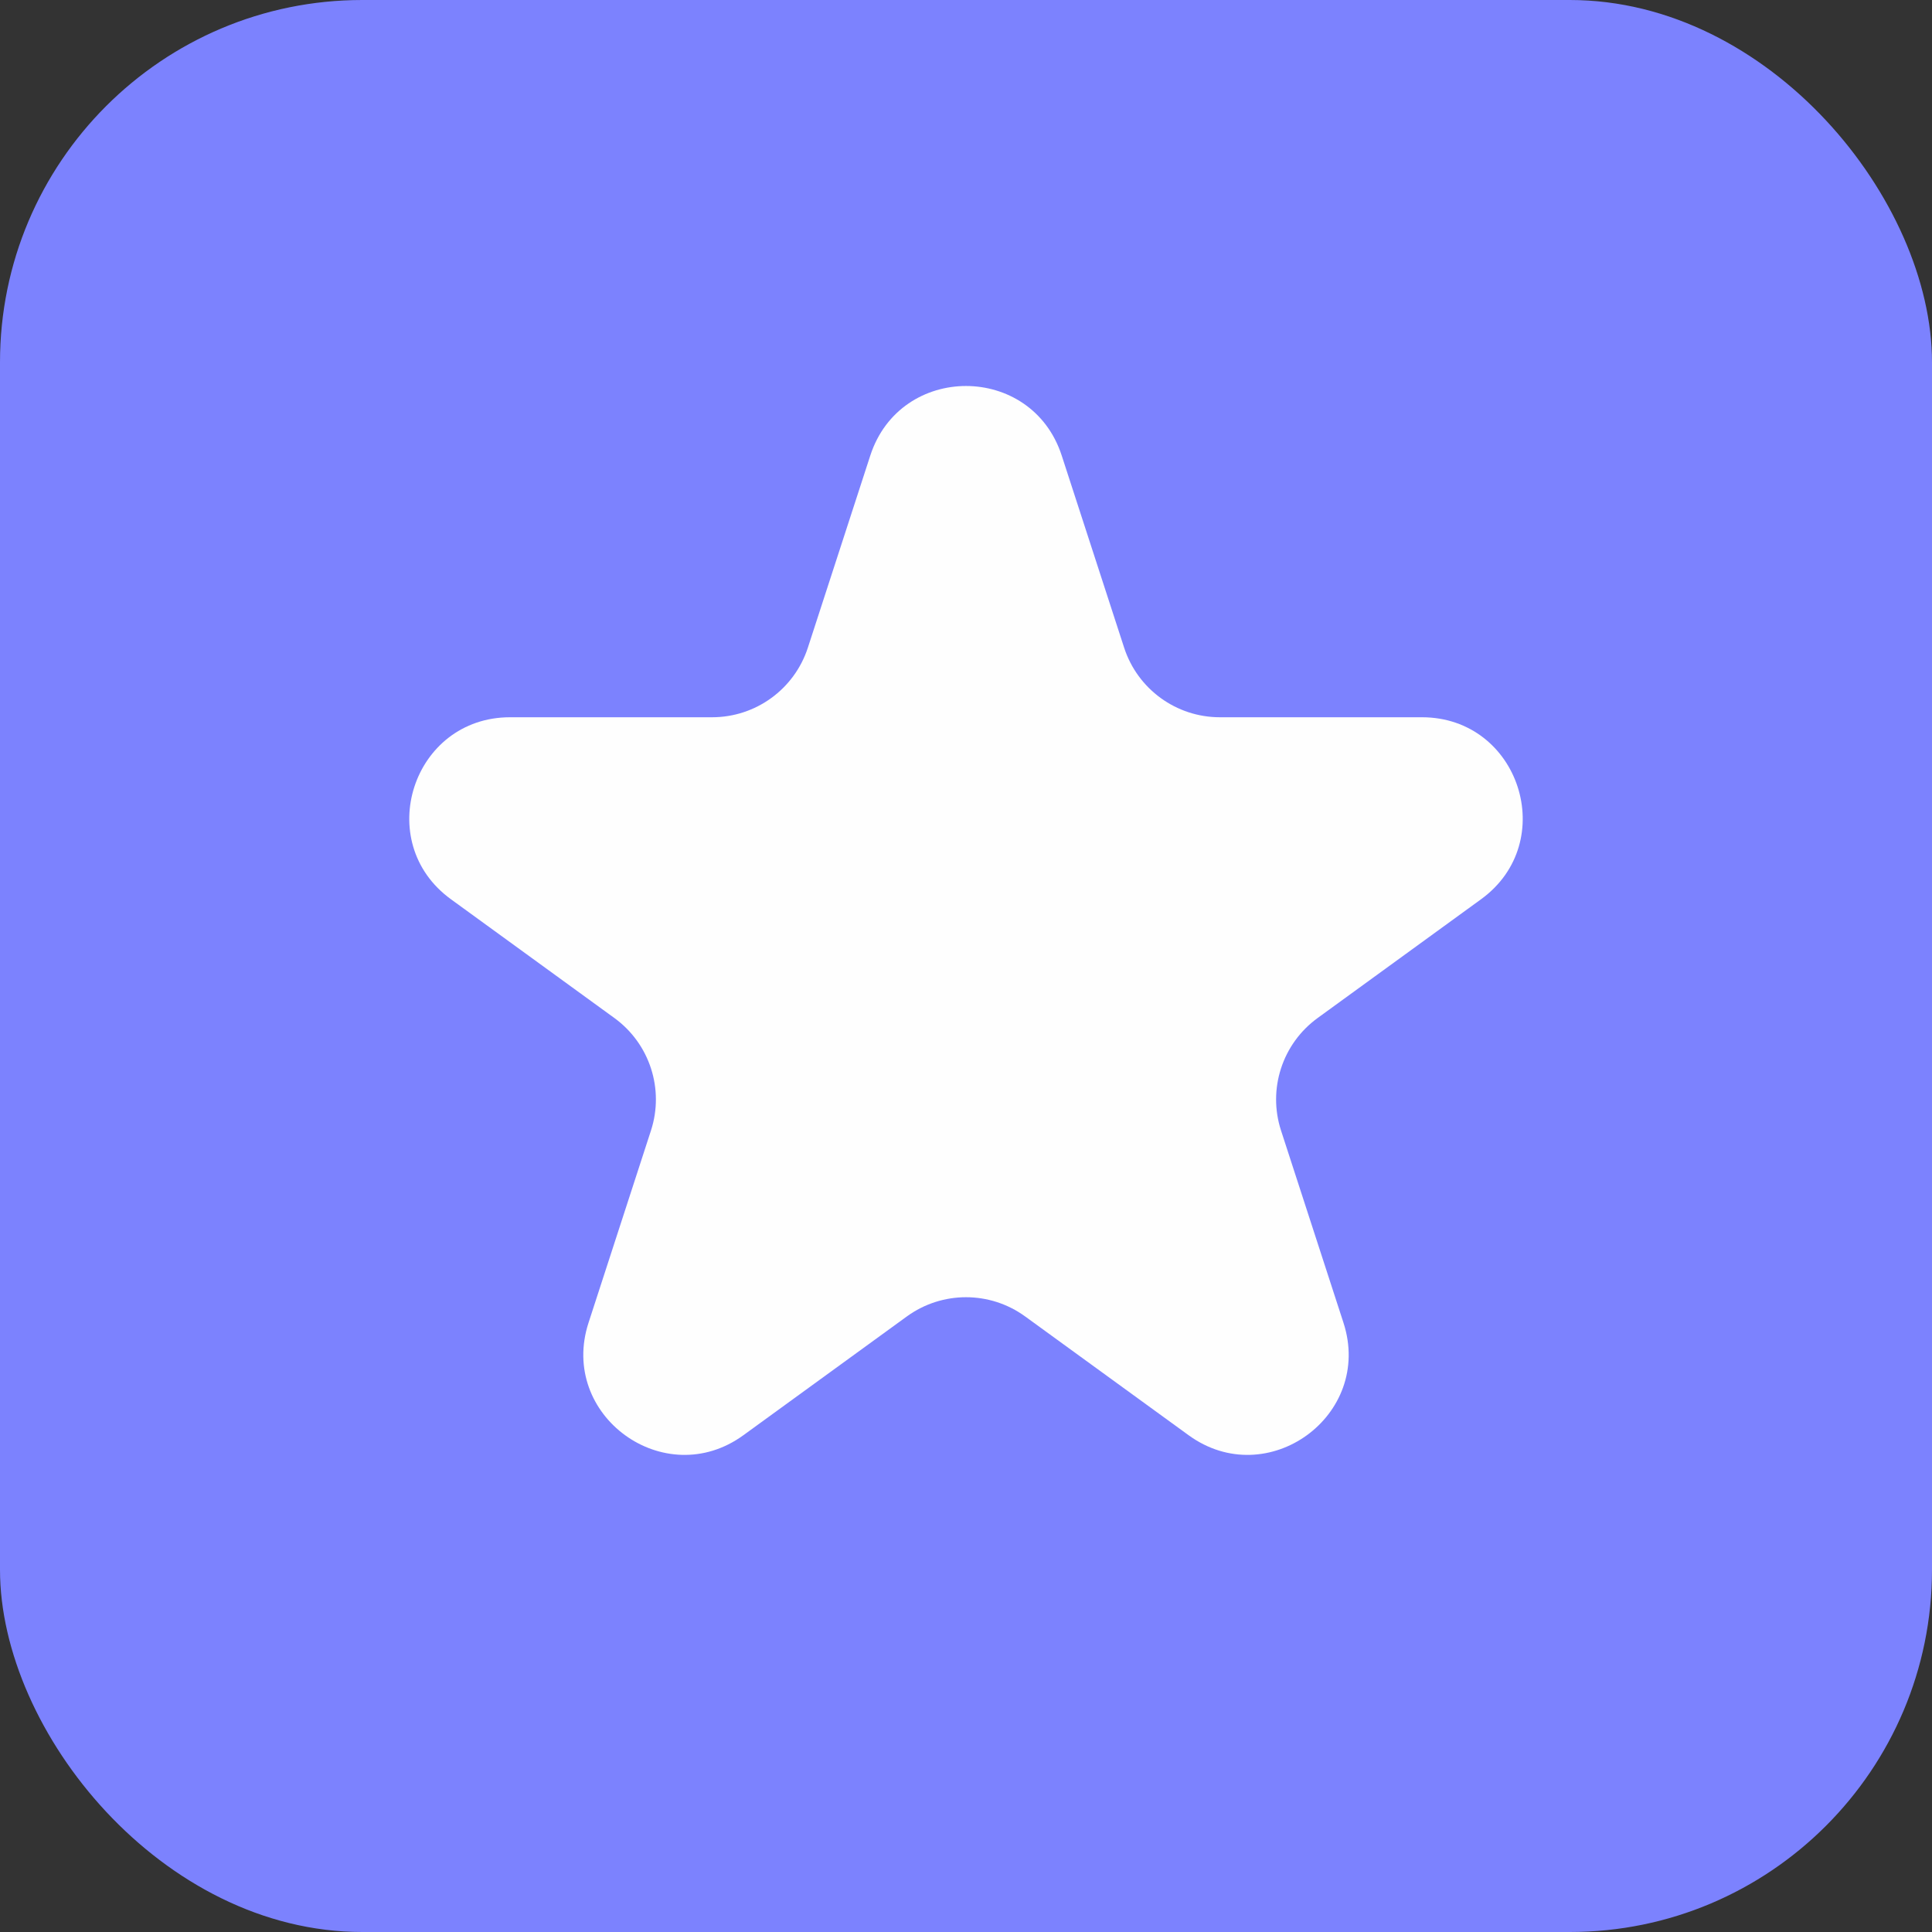 <svg width="48" height="48" viewBox="0 0 48 48" fill="none" xmlns="http://www.w3.org/2000/svg">
<rect x="0" y="0" width="48" height="48" fill="#333333" stroke="none"/>
<rect width="48" height="48" rx="9" fill="#7C82FE"/>
<path d="M21.622 11.318C22.371 9.014 25.629 9.014 26.378 11.318L27.929 16.092C28.264 17.122 29.224 17.82 30.307 17.82H35.327C37.749 17.82 38.756 20.919 36.796 22.342L32.735 25.293C31.859 25.93 31.492 27.058 31.827 28.088L33.378 32.863C34.126 35.166 31.49 37.081 29.531 35.658L25.47 32.707C24.593 32.07 23.407 32.07 22.53 32.707L18.469 35.658C16.51 37.081 13.874 35.166 14.622 32.863L16.173 28.088C16.508 27.058 16.141 25.93 15.265 25.293L11.204 22.342C9.244 20.919 10.251 17.82 12.673 17.82H17.693C18.776 17.82 19.736 17.122 20.071 16.092L21.622 11.318Z" fill="#FEFEFE"/>
</svg>
